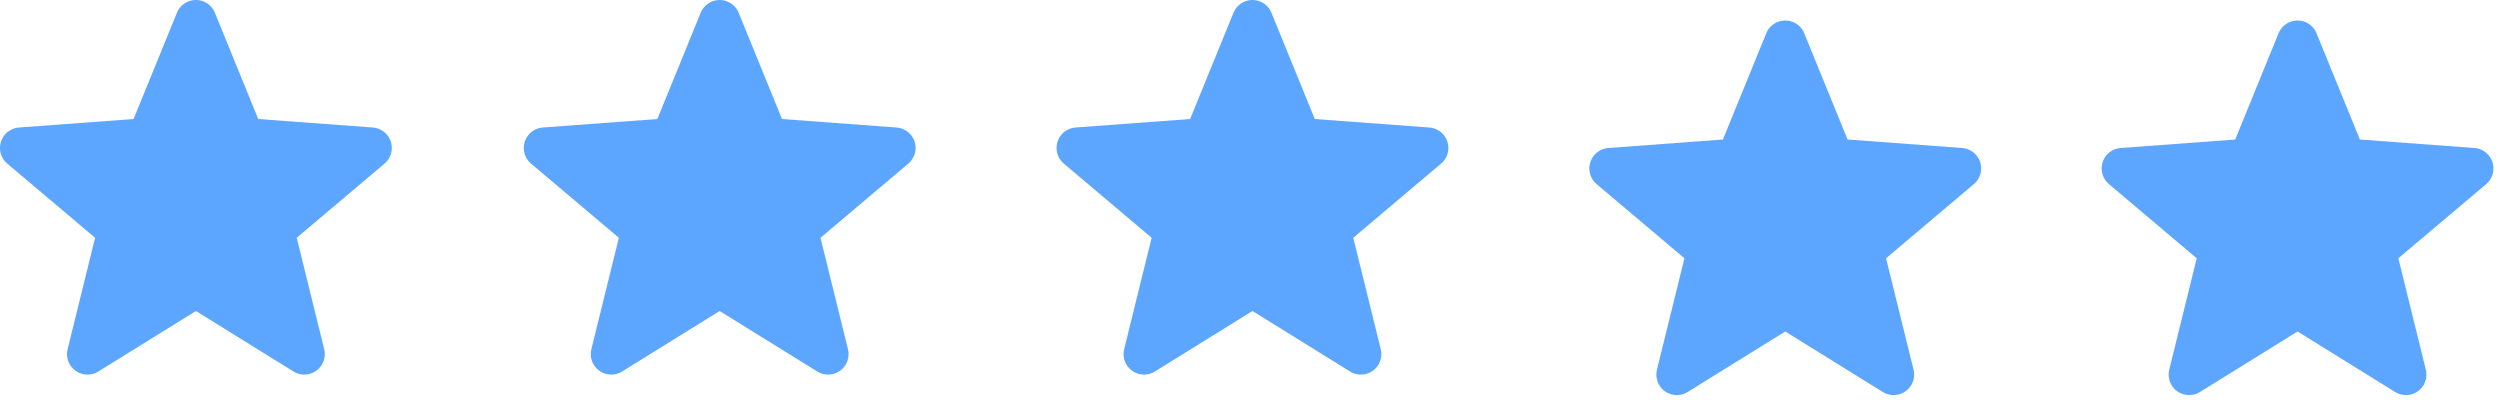<svg xmlns="http://www.w3.org/2000/svg" width="122" height="20" viewBox="0 0 122 20" fill="none"><path d="M9.56 1L7.21 6.76L1 7.22L5.76 11.24L4.27 17.28L9.56 14M9.56 1L11.91 6.76L18.12 7.22L13.36 11.24L14.85 17.28L9.56 14" fill="#5CA6FF"></path><path d="M9.56 1L7.21 6.76L1 7.22L5.76 11.24L4.27 17.28L9.56 14L14.85 17.28L13.36 11.24L18.12 7.22L11.91 6.76L9.56 1Z" stroke="#5CA6FF" stroke-width="2" stroke-linecap="round" stroke-linejoin="round"></path><path d="M35.12 1L32.77 6.76L26.56 7.22L31.32 11.24L29.83 17.28L35.12 14M35.12 1L37.47 6.76L43.68 7.22L38.92 11.24L40.41 17.28L35.12 14" fill="#5CA6FF"></path><path d="M35.12 1L32.77 6.76L26.56 7.22L31.32 11.24L29.83 17.28L35.12 14L40.41 17.28L38.92 11.24L43.68 7.22L37.47 6.76L35.12 1Z" stroke="#5CA6FF" stroke-width="2" stroke-linecap="round" stroke-linejoin="round"></path><path d="M61.12 1L58.77 6.76L52.56 7.22L57.32 11.24L55.83 17.28L61.12 14M61.12 1L63.47 6.76L69.68 7.22L64.92 11.24L66.41 17.28L61.12 14" fill="#5CA6FF"></path><path d="M61.12 1L58.77 6.76L52.56 7.22L57.32 11.24L55.83 17.28L61.12 14L66.41 17.28L64.92 11.24L69.68 7.22L63.47 6.76L61.12 1Z" stroke="#5CA6FF" stroke-width="2" stroke-linecap="round" stroke-linejoin="round"></path><path d="M87.12 2L84.77 7.76L78.56 8.22L83.32 12.24L81.83 18.28L87.12 15M87.12 2L89.47 7.76L95.68 8.22L90.92 12.24L92.41 18.28L87.12 15" fill="#5CA6FF"></path><path d="M87.12 2L84.77 7.76L78.56 8.22L83.32 12.24L81.83 18.28L87.12 15L92.41 18.28L90.92 12.24L95.68 8.22L89.47 7.76L87.12 2Z" stroke="#5CA6FF" stroke-width="2" stroke-linecap="round" stroke-linejoin="round"></path><path d="M112.12 2L109.77 7.76L103.56 8.22L108.32 12.24L106.83 18.28L112.12 15M112.12 2L114.47 7.76L120.68 8.22L115.92 12.24L117.41 18.28L112.12 15" fill="#5CA6FF"></path><path d="M112.12 2L109.77 7.76L103.56 8.22L108.32 12.24L106.83 18.28L112.12 15L117.41 18.28L115.92 12.24L120.68 8.22L114.47 7.76L112.12 2Z" stroke="#5CA6FF" stroke-width="2" stroke-linecap="round" stroke-linejoin="round"></path></svg>